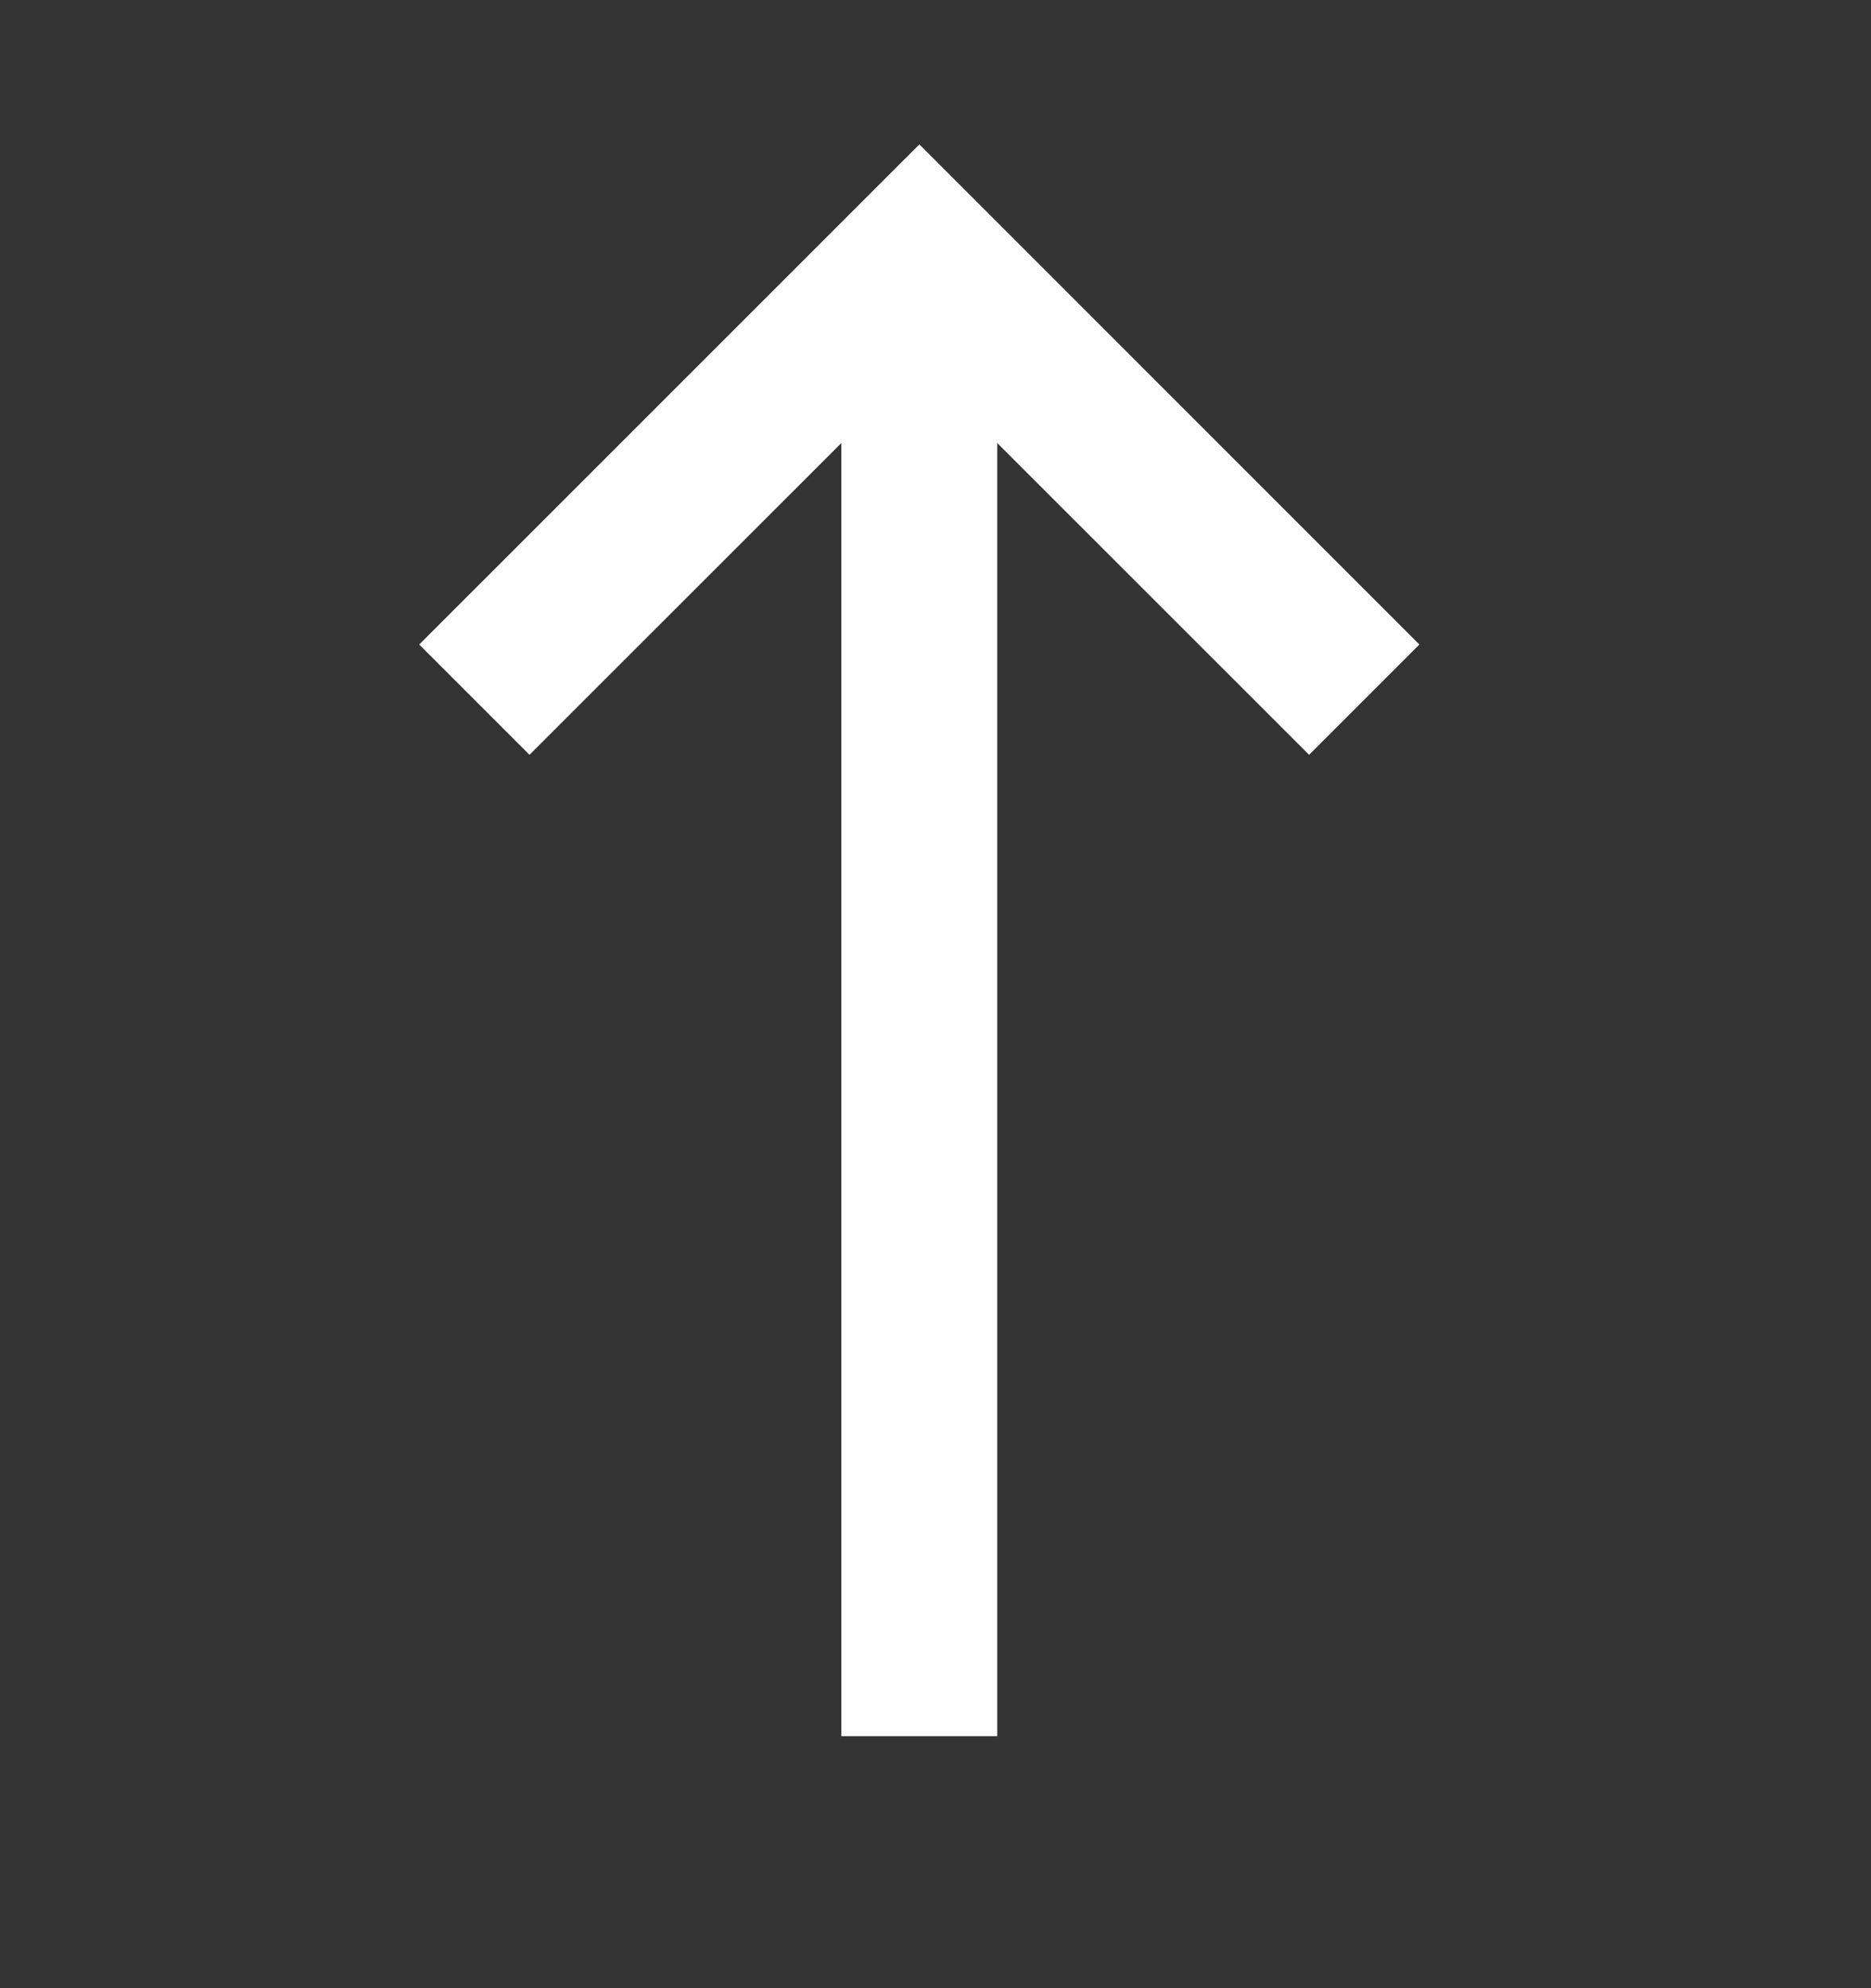 <svg width="16" height="17" viewBox="0 0 16 17" fill="none" xmlns="http://www.w3.org/2000/svg">
	<rect x="0" y="0" width="16" height="17" fill="#333333" stroke="none"/>
	<g id="Arrow-up">
		<path id="Vector (Stroke)" fill-rule="evenodd" clip-rule="evenodd"
			d="M11.195 6.454L8.528 3.788L8.528 14.845L7.195 14.845L7.195 3.788L4.528 6.454L3.585 5.511L7.862 1.235L12.138 5.511L11.195 6.454Z"
			fill="#fff" />
	</g>
</svg>
